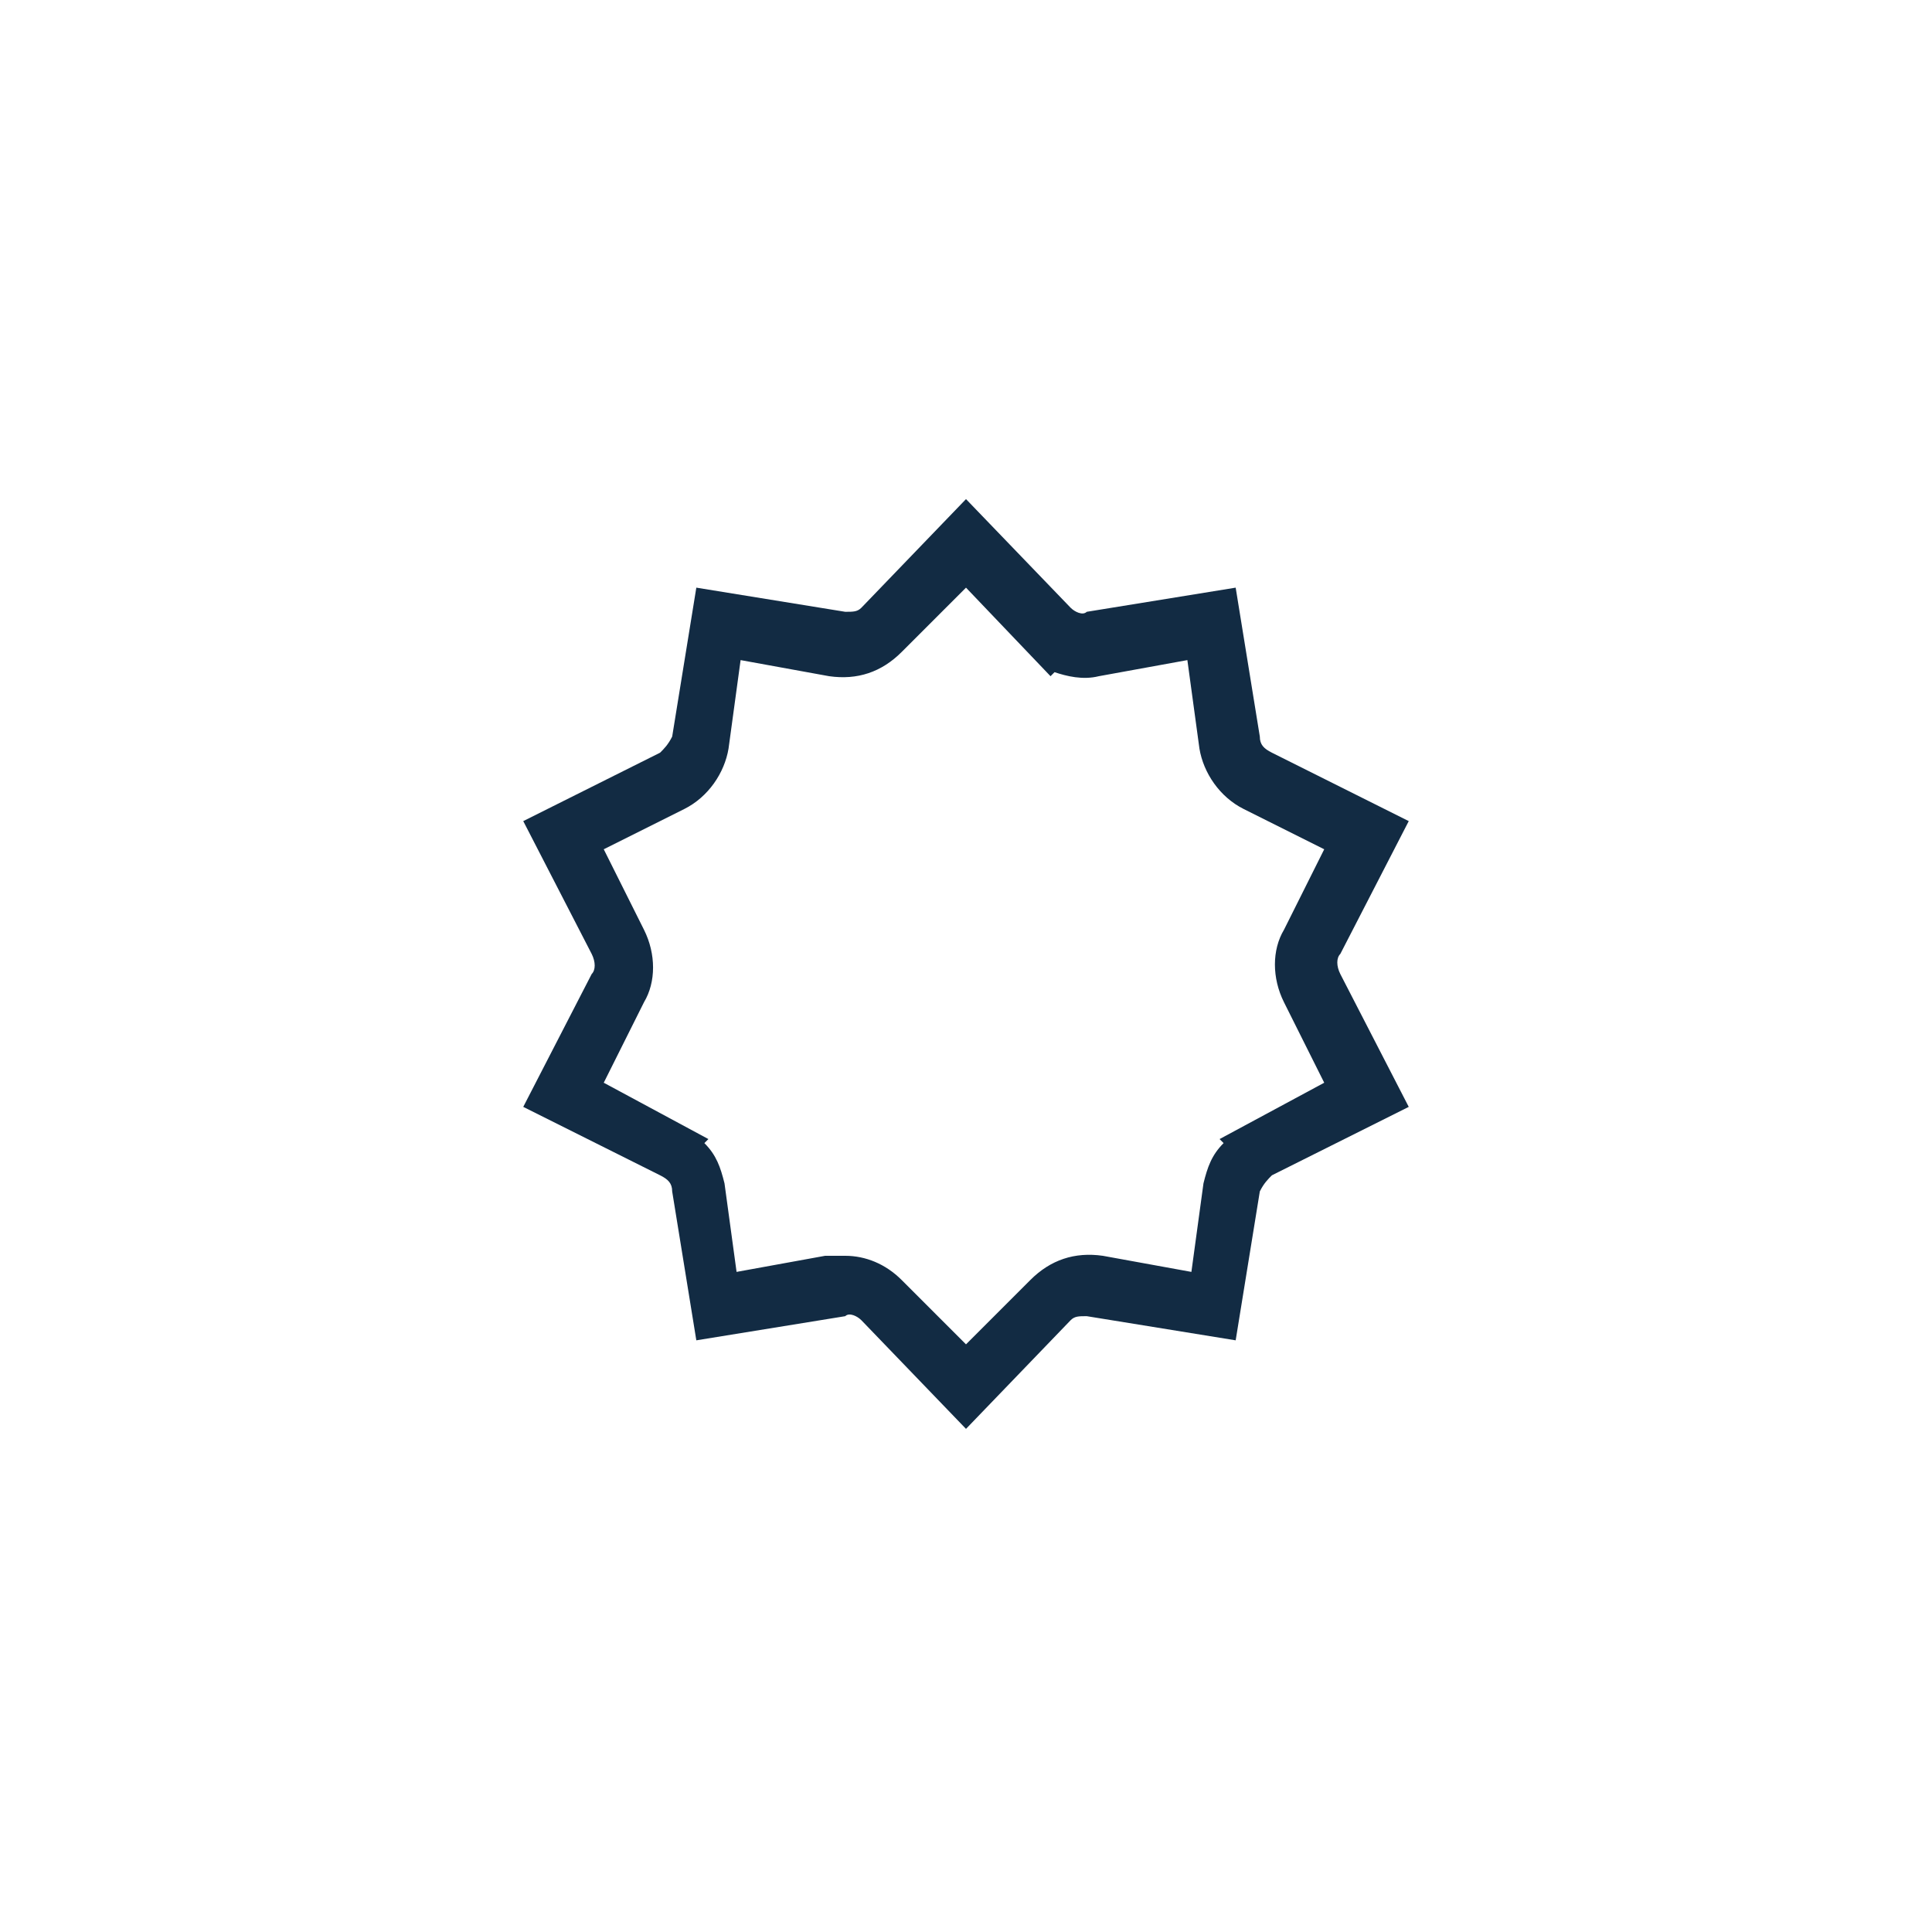 <?xml version="1.0" encoding="utf-8"?>
<!-- Generator: Adobe Illustrator 26.0.0, SVG Export Plug-In . SVG Version: 6.00 Build 0)  -->
<svg version="1.1" id="Layer_1" xmlns="http://www.w3.org/2000/svg" xmlns:xlink="http://www.w3.org/1999/xlink" x="0px" y="0px"
	 viewBox="0 0 48 48" style="enable-background:new 0 0 48 48;" xml:space="preserve">
<style type="text/css">
	.st0{fill:#122B43;}
</style>
<g>
	<path class="st0" d="M24,35.5l-2.6-2.7c-0.1-0.1-0.3-0.2-0.4-0.1l-3.7,0.6l-0.6-3.7c0-0.2-0.1-0.3-0.3-0.4l-3.4-1.7l1.7-3.3
		c0.1-0.1,0.1-0.3,0-0.5l-1.7-3.3l3.4-1.7c0.1-0.1,0.2-0.2,0.3-0.4l0.6-3.7l3.7,0.6c0.2,0,0.3,0,0.4-0.1l2.6-2.7l2.6,2.7
		c0.1,0.1,0.3,0.2,0.4,0.1l3.7-0.6l0.6,3.7c0,0.2,0.1,0.3,0.3,0.4l3.4,1.7l-1.7,3.3c-0.1,0.1-0.1,0.3,0,0.5l1.7,3.3l-3.4,1.7
		c-0.1,0.1-0.2,0.2-0.3,0.4l-0.6,3.7l-3.7-0.6c-0.2,0-0.3,0-0.4,0.1L24,35.5z M21,31.2c0.5,0,1,0.2,1.4,0.6l1.6,1.6l1.6-1.6
		c0.5-0.5,1.1-0.7,1.8-0.6l2.2,0.4l0.3-2.2c0.1-0.4,0.2-0.7,0.5-1l-0.1-0.1l1.3-0.7l0,0l1.3-0.7l-1-2c-0.3-0.6-0.3-1.3,0-1.8l1-2
		l-2-1c-0.6-0.3-1-0.9-1.1-1.5l-0.3-2.2l-2.2,0.4c-0.4,0.1-0.8,0-1.1-0.1l-0.1,0.1L24,14.6l-1.6,1.6c-0.5,0.5-1.1,0.7-1.8,0.6
		l-2.2-0.4l-0.3,2.2c-0.1,0.6-0.5,1.2-1.1,1.5l-2,1l1,2c0.3,0.6,0.3,1.3,0,1.8l-1,2l1.3,0.7l0,0l1.3,0.7l-0.1,0.1
		c0.3,0.3,0.4,0.6,0.5,1l0.3,2.2l2.2-0.4C20.8,31.2,20.9,31.2,21,31.2z"/>
</g>
</svg>
